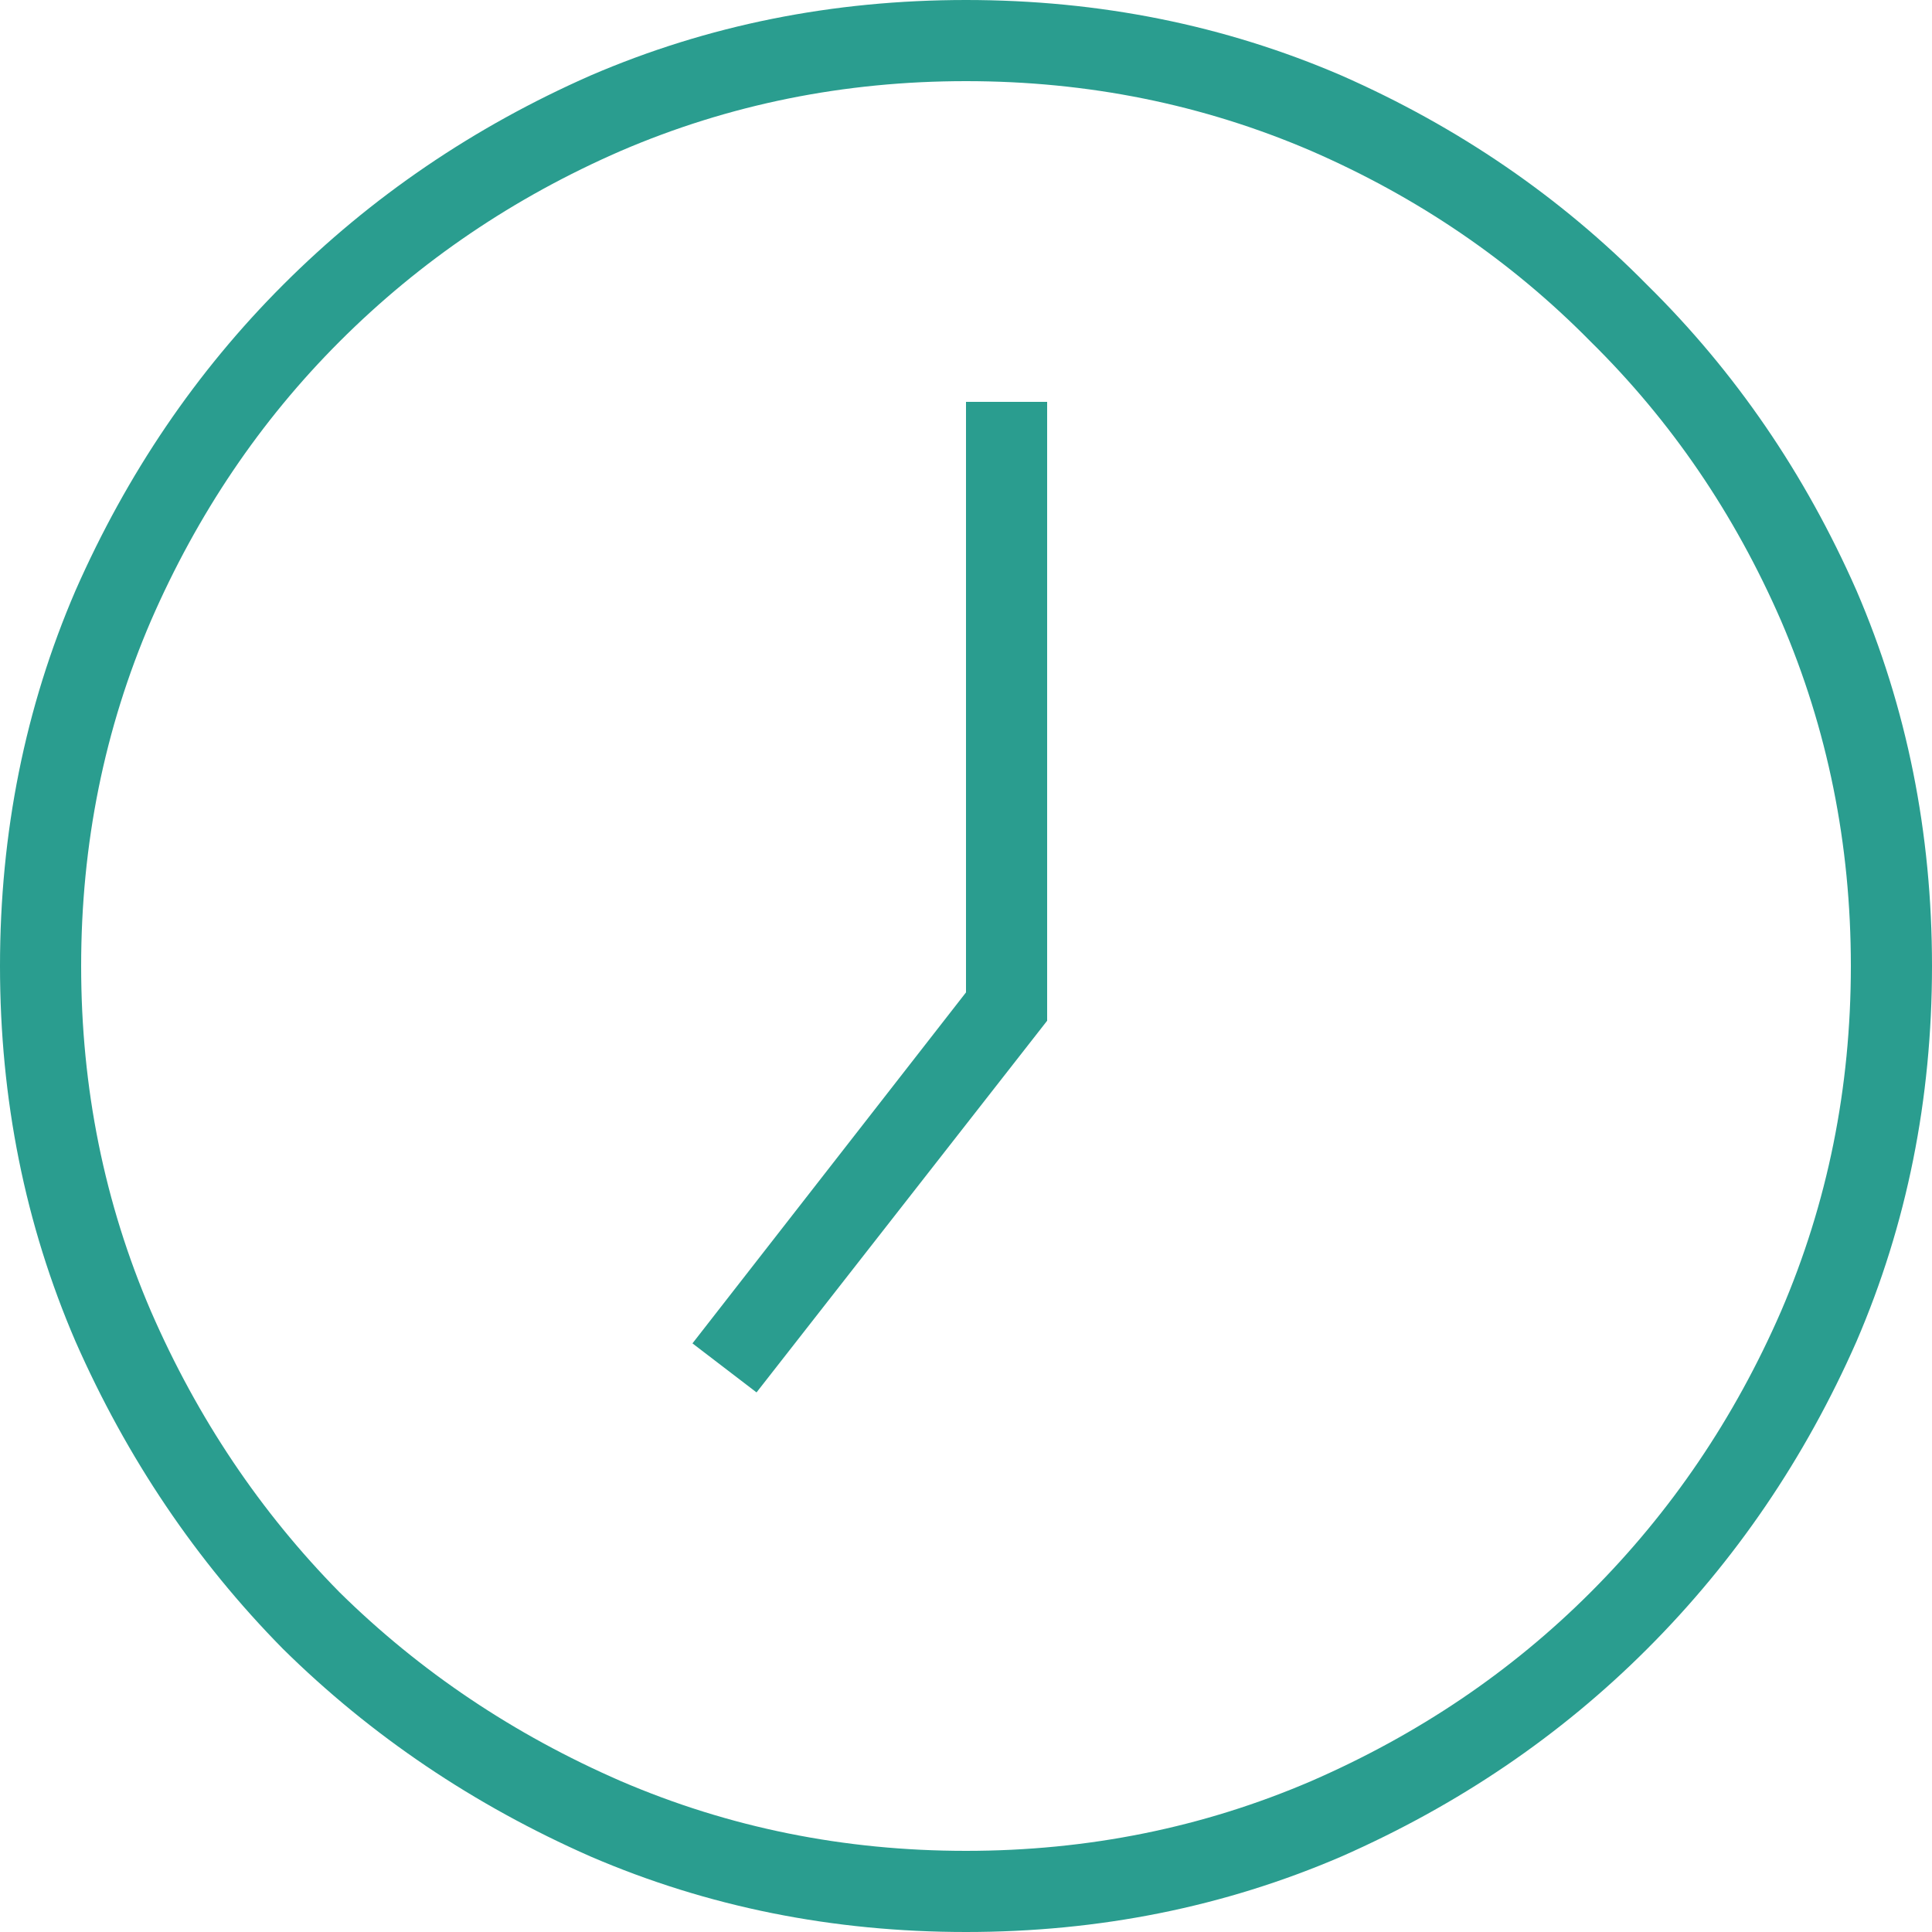 <svg width="24" height="24" viewBox="0 0 24 24" fill="none" xmlns="http://www.w3.org/2000/svg">
<path d="M12 24C10.344 24 8.789 23.688 7.336 23.062C5.883 22.422 4.609 21.562 3.516 20.484C2.438 19.391 1.578 18.117 0.938 16.664C0.312 15.211 0 13.656 0 12C0 10.344 0.312 8.789 0.938 7.336C1.578 5.883 2.438 4.617 3.516 3.539C4.609 2.445 5.883 1.578 7.336 0.938C8.789 0.312 10.344 0 12 0C13.656 0 15.211 0.312 16.664 0.938C18.117 1.578 19.383 2.445 20.461 3.539C21.555 4.617 22.422 5.883 23.062 7.336C23.688 8.789 24 10.344 24 12C24 13.656 23.688 15.211 23.062 16.664C22.422 18.117 21.555 19.391 20.461 20.484C19.383 21.562 18.117 22.422 16.664 23.062C15.211 23.688 13.656 24 12 24ZM12 1.008C10.484 1.008 9.055 1.297 7.711 1.875C6.383 2.453 5.219 3.242 4.219 4.242C3.234 5.227 2.453 6.383 1.875 7.711C1.297 9.055 1.008 10.484 1.008 12C1.008 13.516 1.297 14.945 1.875 16.289C2.453 17.617 3.234 18.781 4.219 19.781C5.219 20.766 6.383 21.547 7.711 22.125C9.055 22.703 10.484 22.992 12 22.992C13.516 22.992 14.945 22.703 16.289 22.125C17.617 21.547 18.773 20.766 19.758 19.781C20.758 18.781 21.547 17.617 22.125 16.289C22.703 14.945 22.992 13.516 22.992 12C22.992 10.484 22.703 9.055 22.125 7.711C21.547 6.383 20.758 5.227 19.758 4.242C18.773 3.242 17.617 2.453 16.289 1.875C14.945 1.297 13.516 1.008 12 1.008ZM13.008 12.68V4.992H12V12.328L8.602 16.688L9.398 17.297L13.008 12.68Z" fill="#2A9D8F"/>
</svg>
